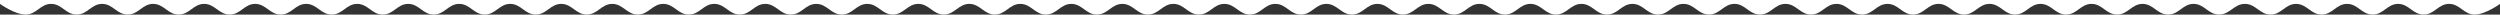 <?xml version="1.0" encoding="UTF-8"?> <svg xmlns="http://www.w3.org/2000/svg" width="2573" height="15" viewBox="0 0 2573 15" fill="none"><rect x="0" y="0" width="2573" height="15" fill="#333333" stroke="none"/> <path d="M26.5 15C15.295 15.076 0 4 0 4V0H2573V4C2573 4 2558.02 14.925 2547 15C2535.8 15.076 2531.7 3.924 2520.5 4C2509.48 4.074 2505.52 14.925 2494.5 15C2483.3 15.076 2479.2 3.924 2468 4C2456.98 4.074 2453.02 14.925 2442 15C2430.8 15.076 2426.7 3.924 2415.5 4C2404.48 4.074 2400.52 14.925 2389.5 15C2378.3 15.076 2374.2 3.924 2363 4C2351.98 4.074 2348.02 14.925 2337 15C2325.8 15.076 2321.71 4 2310.5 4C2299.29 4 2295.02 14.925 2284 15C2272.8 15.076 2268.7 3.924 2257.5 4C2246.48 4.074 2242.52 14.925 2231.5 15C2220.3 15.076 2216.2 3.924 2205 4C2193.98 4.074 2190.02 14.925 2179 15C2167.8 15.076 2163.7 3.924 2152.5 4C2141.48 4.074 2137.52 14.925 2126.5 15C2115.3 15.076 2111.2 3.924 2100 4C2088.98 4.074 2085.02 14.925 2074 15C2062.8 15.076 2058.7 3.924 2047.5 4C2036.48 4.074 2032.52 14.925 2021.5 15C2010.3 15.076 2006.2 3.924 1995 4C1983.98 4.074 1980.02 14.925 1969 15C1957.8 15.076 1953.7 3.924 1942.5 4C1931.48 4.074 1927.52 14.925 1916.5 15C1905.3 15.076 1901.2 3.924 1890 4C1878.98 4.074 1875.02 14.925 1864 15C1852.8 15.076 1848.7 3.924 1837.5 4C1826.48 4.074 1822.52 14.925 1811.5 15C1800.3 15.076 1796.2 3.924 1785 4C1773.98 4.074 1770.02 14.925 1759 15C1747.8 15.076 1743.7 3.924 1732.5 4C1721.48 4.074 1717.52 14.925 1706.5 15C1695.3 15.076 1691.2 3.924 1680 4C1668.98 4.074 1665.02 14.925 1654 15C1642.8 15.076 1638.7 3.924 1627.5 4C1616.48 4.074 1612.52 14.925 1601.5 15C1590.3 15.076 1586.2 3.924 1575 4C1563.98 4.074 1560.02 14.925 1549 15C1537.8 15.076 1533.7 3.924 1522.5 4C1511.48 4.074 1507.52 14.925 1496.5 15C1485.3 15.076 1481.2 3.924 1470 4C1458.98 4.074 1455.02 14.925 1444 15C1432.8 15.076 1428.7 3.924 1417.5 4C1406.48 4.074 1402.52 14.925 1391.5 15C1380.3 15.076 1376.2 3.924 1365 4C1353.98 4.074 1350.02 14.925 1339 15C1327.8 15.076 1323.7 3.924 1312.5 4C1301.48 4.074 1297.52 14.925 1286.5 15C1275.3 15.076 1271.2 3.924 1260 4C1248.98 4.074 1245.02 14.925 1234 15C1222.8 15.076 1218.7 3.924 1207.5 4C1196.48 4.074 1192.52 14.925 1181.5 15C1170.3 15.076 1166.2 3.924 1155 4C1143.98 4.074 1140.02 14.925 1129 15C1117.8 15.076 1113.7 3.924 1102.5 4C1091.48 4.074 1087.52 14.925 1076.5 15C1065.3 15.076 1061.2 3.924 1050 4C1038.98 4.074 1035.02 14.925 1024 15C1012.8 15.076 1008.7 3.924 997.5 4C986.475 4.074 982.525 14.925 971.5 15C960.295 15.076 956.205 3.924 945 4C933.975 4.074 930.025 14.925 919 15C907.795 15.076 903.705 3.924 892.5 4C881.475 4.074 877.525 14.925 866.5 15C855.295 15.076 851.205 3.924 840 4C828.975 4.074 825.025 14.925 814 15C802.795 15.076 798.705 3.924 787.5 4C776.475 4.074 772.525 14.925 761.5 15C750.295 15.076 746.205 3.924 735 4C723.975 4.074 720.025 14.925 709 15C697.795 15.076 693.705 3.924 682.5 4C671.475 4.074 667.525 14.925 656.5 15C645.295 15.076 641.205 3.924 630 4C618.975 4.074 615.025 14.925 604 15C592.795 15.076 588.705 3.924 577.5 4C566.475 4.074 562.525 14.925 551.5 15C540.295 15.076 536.205 3.924 525 4C513.975 4.074 510.025 14.925 499 15C487.795 15.076 483.705 3.924 472.5 4C461.475 4.074 457.525 14.925 446.5 15C435.295 15.076 431.205 3.924 420 4C408.975 4.074 405.025 14.925 394 15C382.795 15.076 378.705 3.924 367.5 4C356.475 4.074 352.525 14.925 341.5 15C330.295 15.076 326.205 3.924 315 4C303.975 4.074 300.025 14.925 289 15C277.795 15.076 273.705 3.924 262.5 4C251.475 4.074 247.525 14.925 236.5 15C225.295 15.076 221.205 3.924 210 4C198.975 4.074 195.025 14.925 184 15C172.795 15.076 168.705 3.924 157.5 4C146.475 4.074 142.525 14.925 131.5 15C120.295 15.076 116.205 3.924 105 4C93.975 4.074 90.025 14.925 79 15C67.795 15.076 63.705 3.924 52.5 4C41.475 4.074 37.525 14.925 26.5 15Z" fill="white"></path> </svg> 